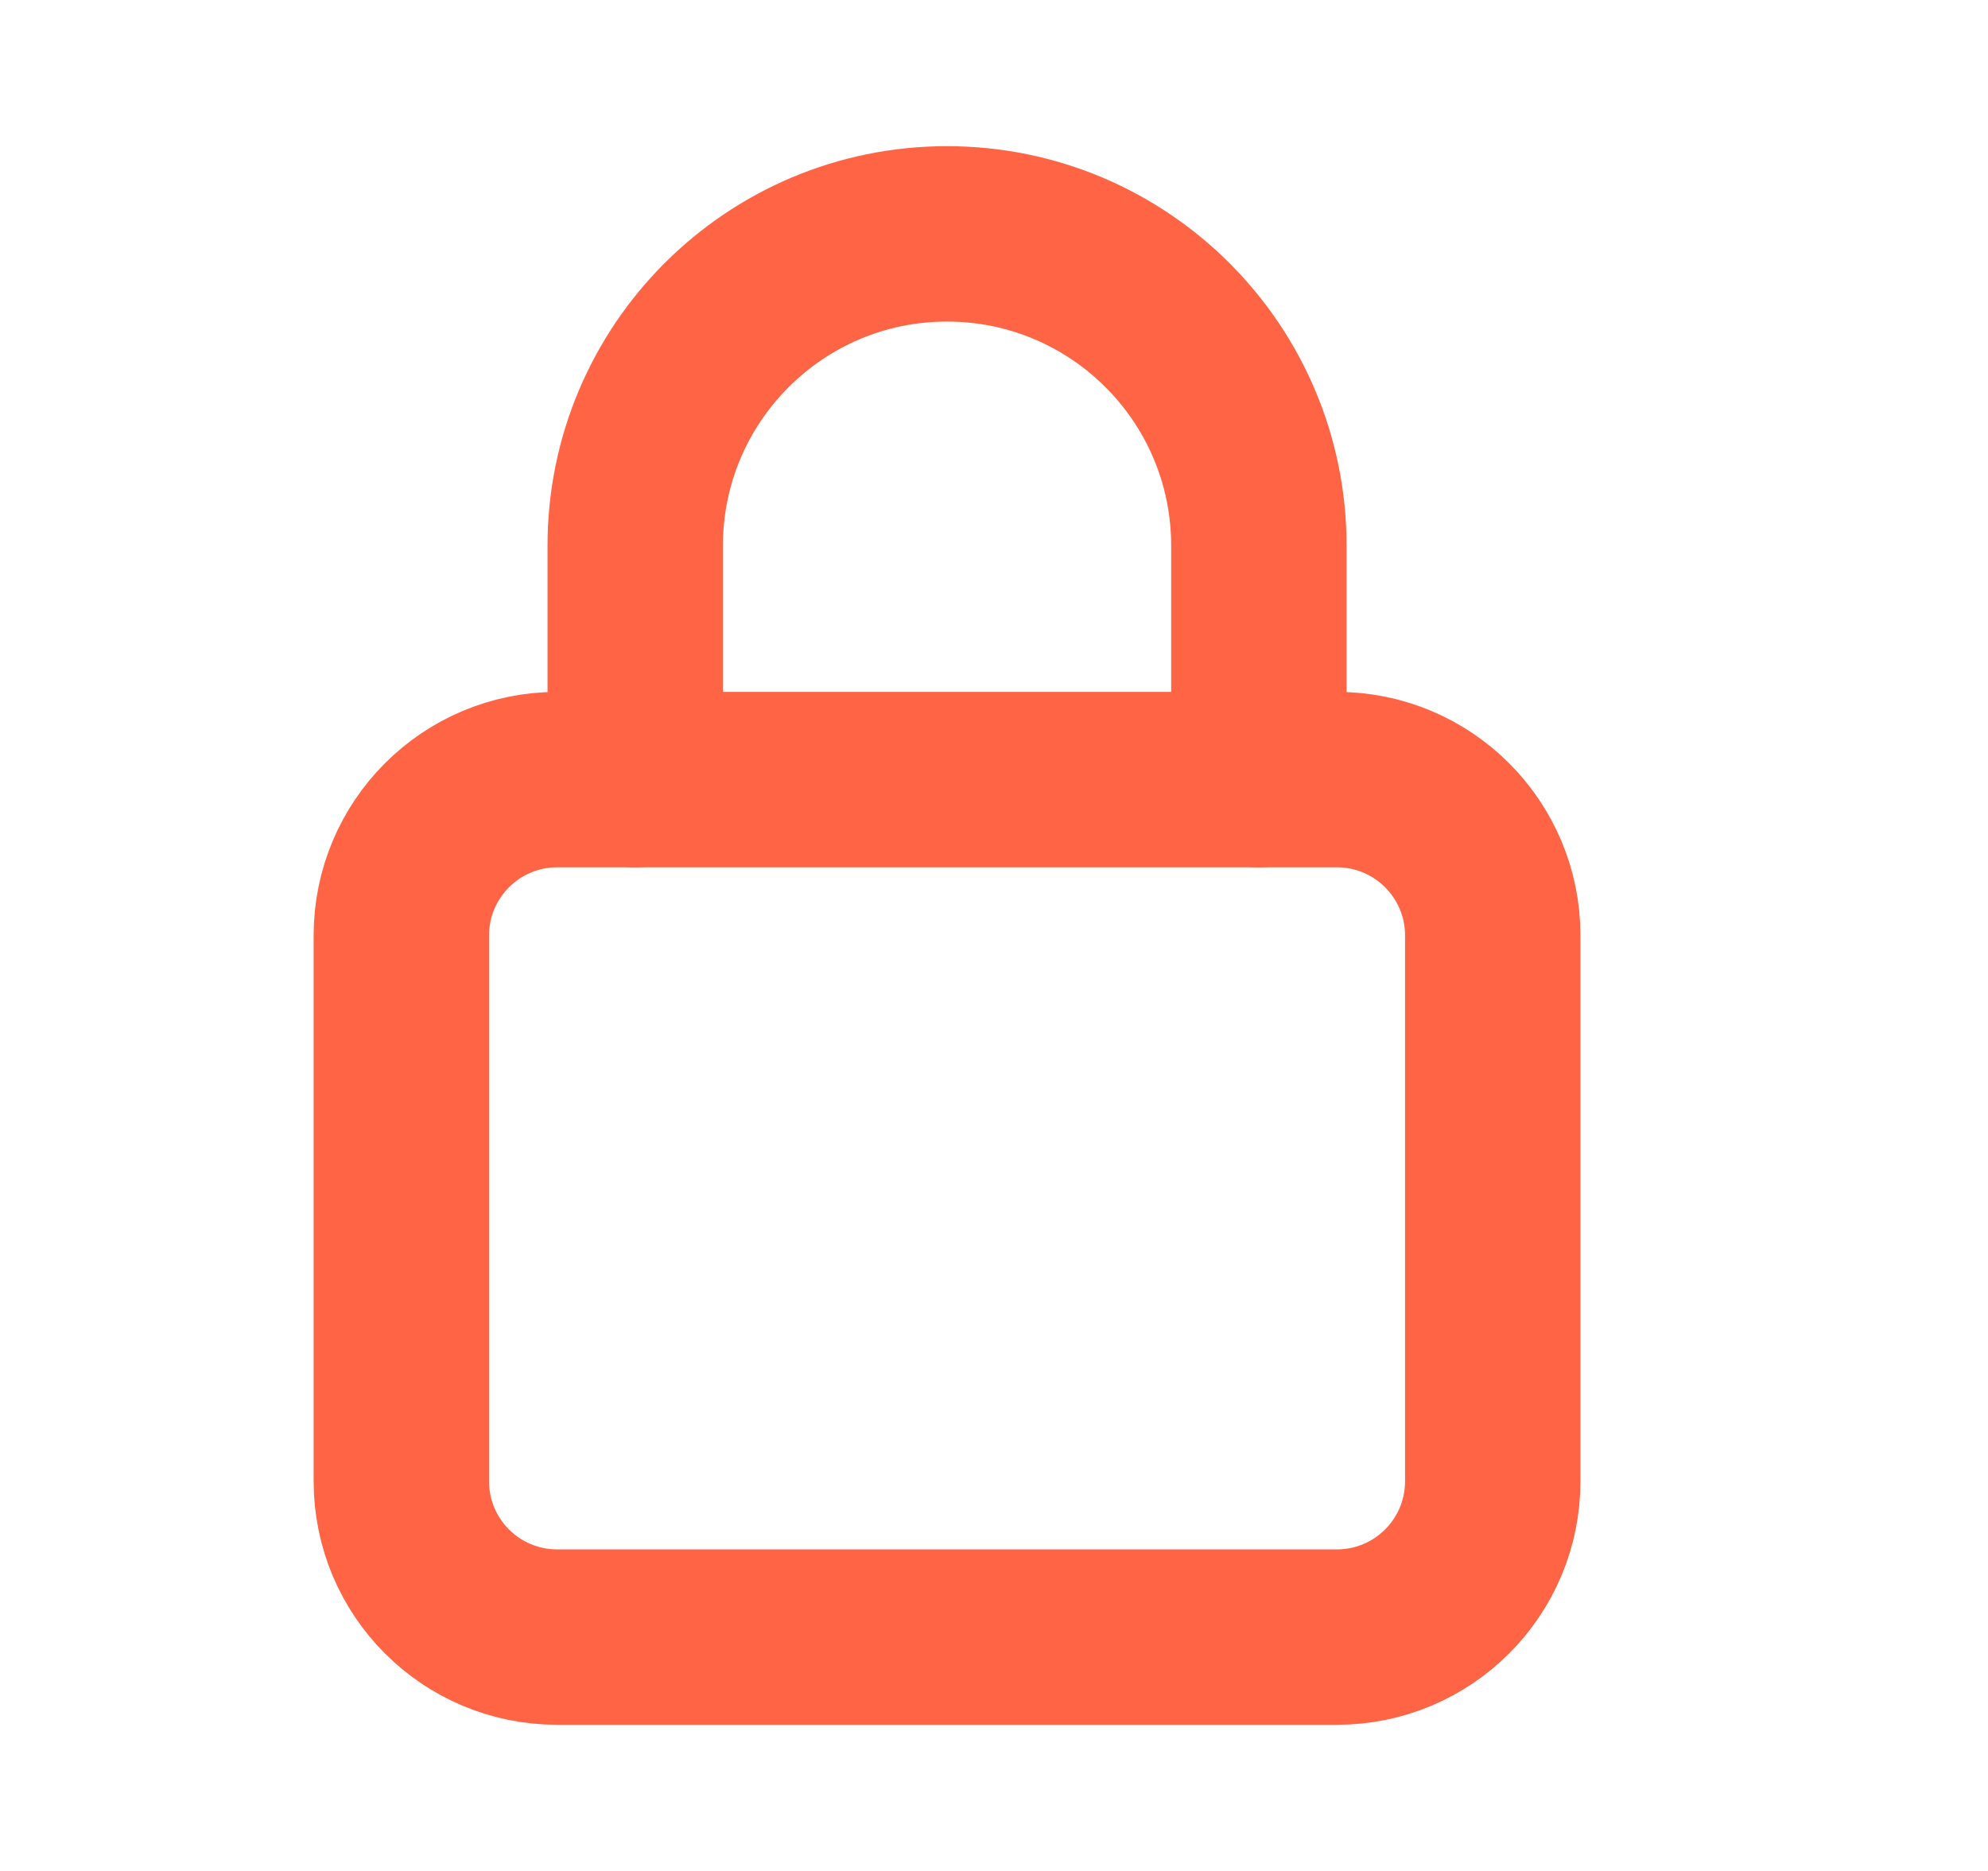 <svg width="17" height="16" viewBox="0 0 17 16" fill="none" xmlns="http://www.w3.org/2000/svg">
<path fill-rule="evenodd" clip-rule="evenodd" d="M11.432 14H4.765C4.028 14 3.432 13.404 3.432 12.667V8C3.432 7.264 4.028 6.667 4.765 6.667H11.432C12.168 6.667 12.765 7.264 12.765 8V12.667C12.765 13.404 12.168 14 11.432 14Z" stroke="#FF6545" stroke-width="1.5" stroke-linecap="round" stroke-linejoin="round"/>
<path d="M5.432 6.667V4.667V4.667C5.432 3.194 6.626 2 8.098 2V2C9.571 2 10.765 3.194 10.765 4.667V4.667V6.667" stroke="#FF6545" stroke-width="1.5" stroke-linecap="round" stroke-linejoin="round"/>
</svg>

